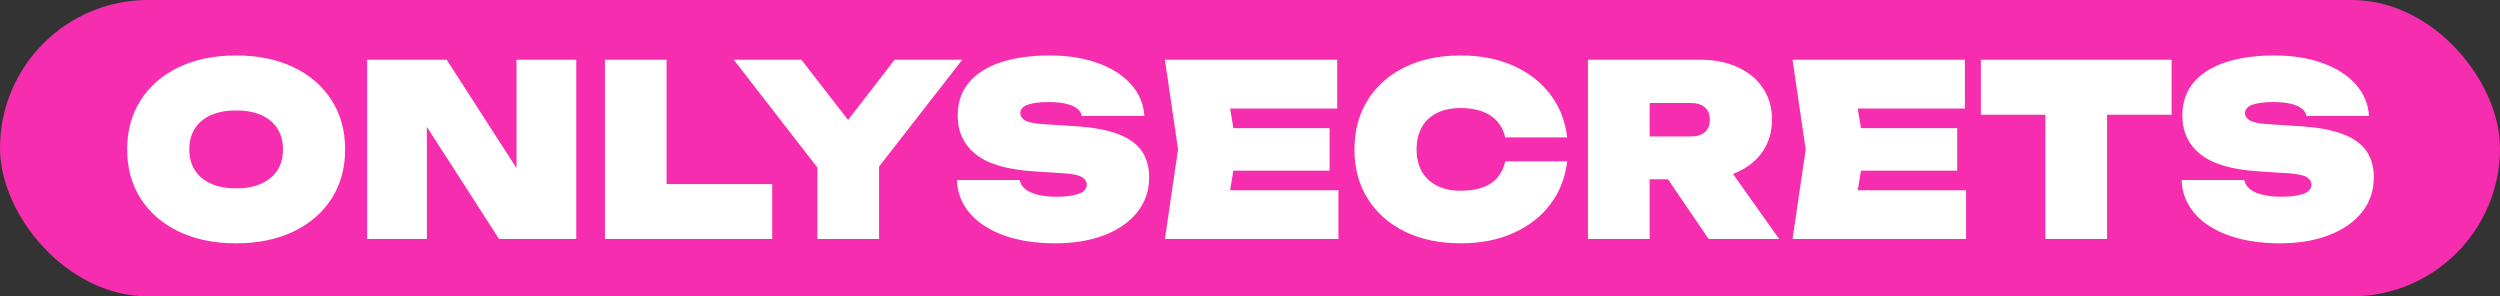 <?xml version="1.0" encoding="UTF-8"?>
<svg width="523px" height="62px" viewBox="0 0 523 62" version="1.1" xmlns="http://www.w3.org/2000/svg" xmlns:xlink="http://www.w3.org/1999/xlink">
    <rect x="0" y="0" width="523" height="62" fill="#333333" stroke="none"/>
    <title>logo-pink</title>
    <g id="Page-1" stroke="none" stroke-width="1" fill="none" fill-rule="evenodd">
        <g id="Artboard-Copy-2" transform="translate(-54, -102)">
            <g id="logo-pink" transform="translate(54, 102)">
                <rect id="Rectangle" fill="#F62DAE" x="0" y="0" width="523" height="62" rx="31"></rect>
                <path d="M49.4,50.9 C53.967,50.9 57.958,50.083 61.375,48.45 C64.792,46.817 67.45,44.525 69.35,41.575 C71.25,38.625 72.2,35.183 72.2,31.25 C72.2,27.317 71.25,23.875 69.35,20.925 C67.45,17.975 64.792,15.683 61.375,14.05 C57.958,12.417 53.967,11.6 49.4,11.6 C44.833,11.6 40.842,12.417 37.425,14.05 C34.008,15.683 31.35,17.975 29.45,20.925 C27.55,23.875 26.6,27.317 26.6,31.25 C26.6,35.183 27.55,38.625 29.45,41.575 C31.35,44.525 34.008,46.817 37.425,48.45 C40.842,50.083 44.833,50.9 49.4,50.9 Z M49.4,39.4 C47.367,39.4 45.617,39.075 44.15,38.425 C42.683,37.775 41.558,36.842 40.775,35.625 C39.992,34.408 39.6,32.95 39.6,31.25 C39.6,29.55 39.992,28.092 40.775,26.875 C41.558,25.658 42.683,24.725 44.15,24.075 C45.617,23.425 47.367,23.1 49.4,23.1 C51.433,23.1 53.183,23.425 54.65,24.075 C56.117,24.725 57.242,25.658 58.025,26.875 C58.808,28.092 59.2,29.55 59.2,31.25 C59.2,32.95 58.808,34.408 58.025,35.625 C57.242,36.842 56.117,37.775 54.65,38.425 C53.183,39.075 51.433,39.4 49.4,39.4 Z M89.3,50 L89.3,26.538 L104.4,50 L120.55,50 L120.55,12.5 L108.05,12.5 L108.05,35.166 L93.45,12.5 L76.8,12.5 L76.8,50 L89.3,50 Z M161.55,50 L161.55,38.5 L139.45,38.5 L139.45,12.5 L126.55,12.5 L126.55,50 L161.55,50 Z M183.9,50 L183.9,34.846 L201.3,12.5 L187.15,12.5 L177.42,25.095 L167.65,12.5 L153.5,12.5 L171,35.051 L171,50 L183.9,50 Z M220.75,50.9 C224.683,50.9 228.125,50.325 231.075,49.175 C234.025,48.025 236.317,46.417 237.95,44.35 C239.583,42.283 240.4,39.867 240.4,37.1 C240.4,34.9 239.875,33.05 238.825,31.55 C237.775,30.05 236.117,28.875 233.85,28.025 C231.583,27.175 228.617,26.633 224.95,26.4 L224.95,26.4 L217.95,25.95 C216.183,25.817 214.992,25.55 214.375,25.15 C213.758,24.75 213.45,24.267 213.45,23.7 C213.45,22.867 213.975,22.267 215.025,21.9 C216.075,21.533 217.517,21.35 219.35,21.35 C220.783,21.35 222,21.467 223,21.7 C224,21.933 224.775,22.267 225.325,22.7 C225.875,23.133 226.2,23.65 226.3,24.25 L226.3,24.25 L239.4,24.25 C239.233,21.717 238.292,19.5 236.575,17.6 C234.858,15.7 232.542,14.225 229.625,13.175 C226.708,12.125 223.367,11.6 219.6,11.6 C215.733,11.6 212.358,12.067 209.475,13 C206.592,13.933 204.35,15.333 202.75,17.2 C201.15,19.067 200.35,21.4 200.35,24.2 C200.35,27.533 201.6,30.217 204.1,32.25 C206.6,34.283 210.667,35.483 216.3,35.85 L216.3,35.85 L222.5,36.25 C224.467,36.383 225.767,36.658 226.4,37.075 C227.033,37.492 227.35,38 227.35,38.6 C227.35,39.5 226.792,40.15 225.675,40.55 C224.558,40.95 223,41.15 221,41.15 C219.467,41.15 218.15,41.008 217.05,40.725 C215.95,40.442 215.083,40.042 214.45,39.525 C213.817,39.008 213.433,38.383 213.3,37.65 L213.3,37.65 L200.2,37.65 C200.267,40.283 201.158,42.6 202.875,44.6 C204.592,46.6 206.983,48.15 210.05,49.25 C213.117,50.35 216.683,50.9 220.75,50.9 Z M280,50 L280,39.8 L257.34,39.8 L258.016,35.7 L278.15,35.7 L278.15,26.8 L258.016,26.8 L257.34,22.7 L279.75,22.7 L279.75,12.5 L243.7,12.5 L246.45,31.25 L243.7,50 L280,50 Z M305.6,50.9 C309.733,50.9 313.4,50.183 316.6,48.75 C319.8,47.317 322.375,45.317 324.325,42.75 C326.275,40.183 327.45,37.183 327.85,33.75 L327.85,33.75 L314.9,33.75 C314.6,35.117 314.05,36.258 313.25,37.175 C312.45,38.092 311.408,38.775 310.125,39.225 C308.842,39.675 307.333,39.9 305.6,39.9 C303.667,39.9 302.008,39.55 300.625,38.85 C299.242,38.15 298.183,37.158 297.45,35.875 C296.717,34.592 296.35,33.05 296.35,31.25 C296.35,29.45 296.717,27.9 297.45,26.6 C298.183,25.3 299.242,24.308 300.625,23.625 C302.008,22.942 303.667,22.6 305.6,22.6 C307.333,22.6 308.842,22.842 310.125,23.325 C311.408,23.808 312.45,24.508 313.25,25.425 C314.05,26.342 314.6,27.45 314.9,28.75 L314.9,28.75 L327.85,28.75 C327.45,25.317 326.275,22.317 324.325,19.75 C322.375,17.183 319.8,15.183 316.6,13.75 C313.4,12.317 309.733,11.6 305.6,11.6 C301.133,11.6 297.233,12.417 293.9,14.05 C290.567,15.683 287.975,17.975 286.125,20.925 C284.275,23.875 283.35,27.317 283.35,31.25 C283.35,35.183 284.275,38.625 286.125,41.575 C287.975,44.525 290.567,46.817 293.9,48.45 C297.233,50.083 301.133,50.9 305.6,50.9 Z M345.1,50 L345.099,37.5 L348.939,37.5 L357.45,50 L372.2,50 L362.537,36.379 L362.765,36.293 C362.903,36.24 363.039,36.184 363.174,36.127 L363.575,35.95 C365.825,34.917 367.575,33.458 368.825,31.575 C370.075,29.692 370.7,27.517 370.7,25.05 C370.7,22.517 370.075,20.317 368.825,18.45 C367.575,16.583 365.825,15.125 363.575,14.075 C361.325,13.025 358.7,12.5 355.7,12.5 L355.7,12.5 L332.2,12.5 L332.2,50 L345.1,50 Z M345.099,21.55 L353.7,21.55 C354.967,21.55 355.95,21.85 356.65,22.45 C357.35,23.05 357.7,23.917 357.7,25.05 C357.7,26.183 357.35,27.05 356.65,27.65 C355.95,28.25 354.967,28.55 353.7,28.55 L353.7,28.55 L345.099,28.55 L345.099,21.55 Z M411.3,50 L411.3,39.8 L388.64,39.8 L389.316,35.7 L409.45,35.7 L409.45,26.8 L389.316,26.8 L388.64,22.7 L411.05,22.7 L411.05,12.5 L375,12.5 L377.75,31.25 L375,50 L411.3,50 Z M440.8,50 L440.8,24 L454.3,24 L454.3,12.5 L414.4,12.5 L414.4,24 L427.9,24 L427.9,50 L440.8,50 Z M476.95,50.9 C480.883,50.9 484.325,50.325 487.275,49.175 C490.225,48.025 492.517,46.417 494.15,44.35 C495.783,42.283 496.6,39.867 496.6,37.1 C496.6,34.9 496.075,33.05 495.025,31.55 C493.975,30.05 492.317,28.875 490.05,28.025 C487.783,27.175 484.817,26.633 481.15,26.4 L481.15,26.4 L474.15,25.95 C472.383,25.817 471.192,25.55 470.575,25.15 C469.958,24.75 469.65,24.267 469.65,23.7 C469.65,22.867 470.175,22.267 471.225,21.9 C472.275,21.533 473.717,21.35 475.55,21.35 C476.983,21.35 478.2,21.467 479.2,21.7 C480.2,21.933 480.975,22.267 481.525,22.7 C482.075,23.133 482.4,23.65 482.5,24.25 L482.5,24.25 L495.6,24.25 C495.433,21.717 494.492,19.5 492.775,17.6 C491.058,15.7 488.742,14.225 485.825,13.175 C482.908,12.125 479.567,11.6 475.8,11.6 C471.933,11.6 468.558,12.067 465.675,13 C462.792,13.933 460.55,15.333 458.95,17.2 C457.35,19.067 456.55,21.4 456.55,24.2 C456.55,27.533 457.8,30.217 460.3,32.25 C462.8,34.283 466.867,35.483 472.5,35.85 L472.5,35.85 L478.7,36.25 C480.667,36.383 481.967,36.658 482.6,37.075 C483.233,37.492 483.55,38 483.55,38.6 C483.55,39.5 482.992,40.15 481.875,40.55 C480.758,40.95 479.2,41.15 477.2,41.15 C475.667,41.15 474.35,41.008 473.25,40.725 C472.15,40.442 471.283,40.042 470.65,39.525 C470.017,39.008 469.633,38.383 469.5,37.65 L469.5,37.65 L456.4,37.65 C456.467,40.283 457.358,42.6 459.075,44.6 C460.792,46.6 463.183,48.15 466.25,49.25 C469.317,50.35 472.883,50.9 476.95,50.9 Z" id="ONLYSECRETS" fill="#FFFFFF" fill-rule="nonzero"></path>
            </g>
        </g>
    </g>
</svg>
